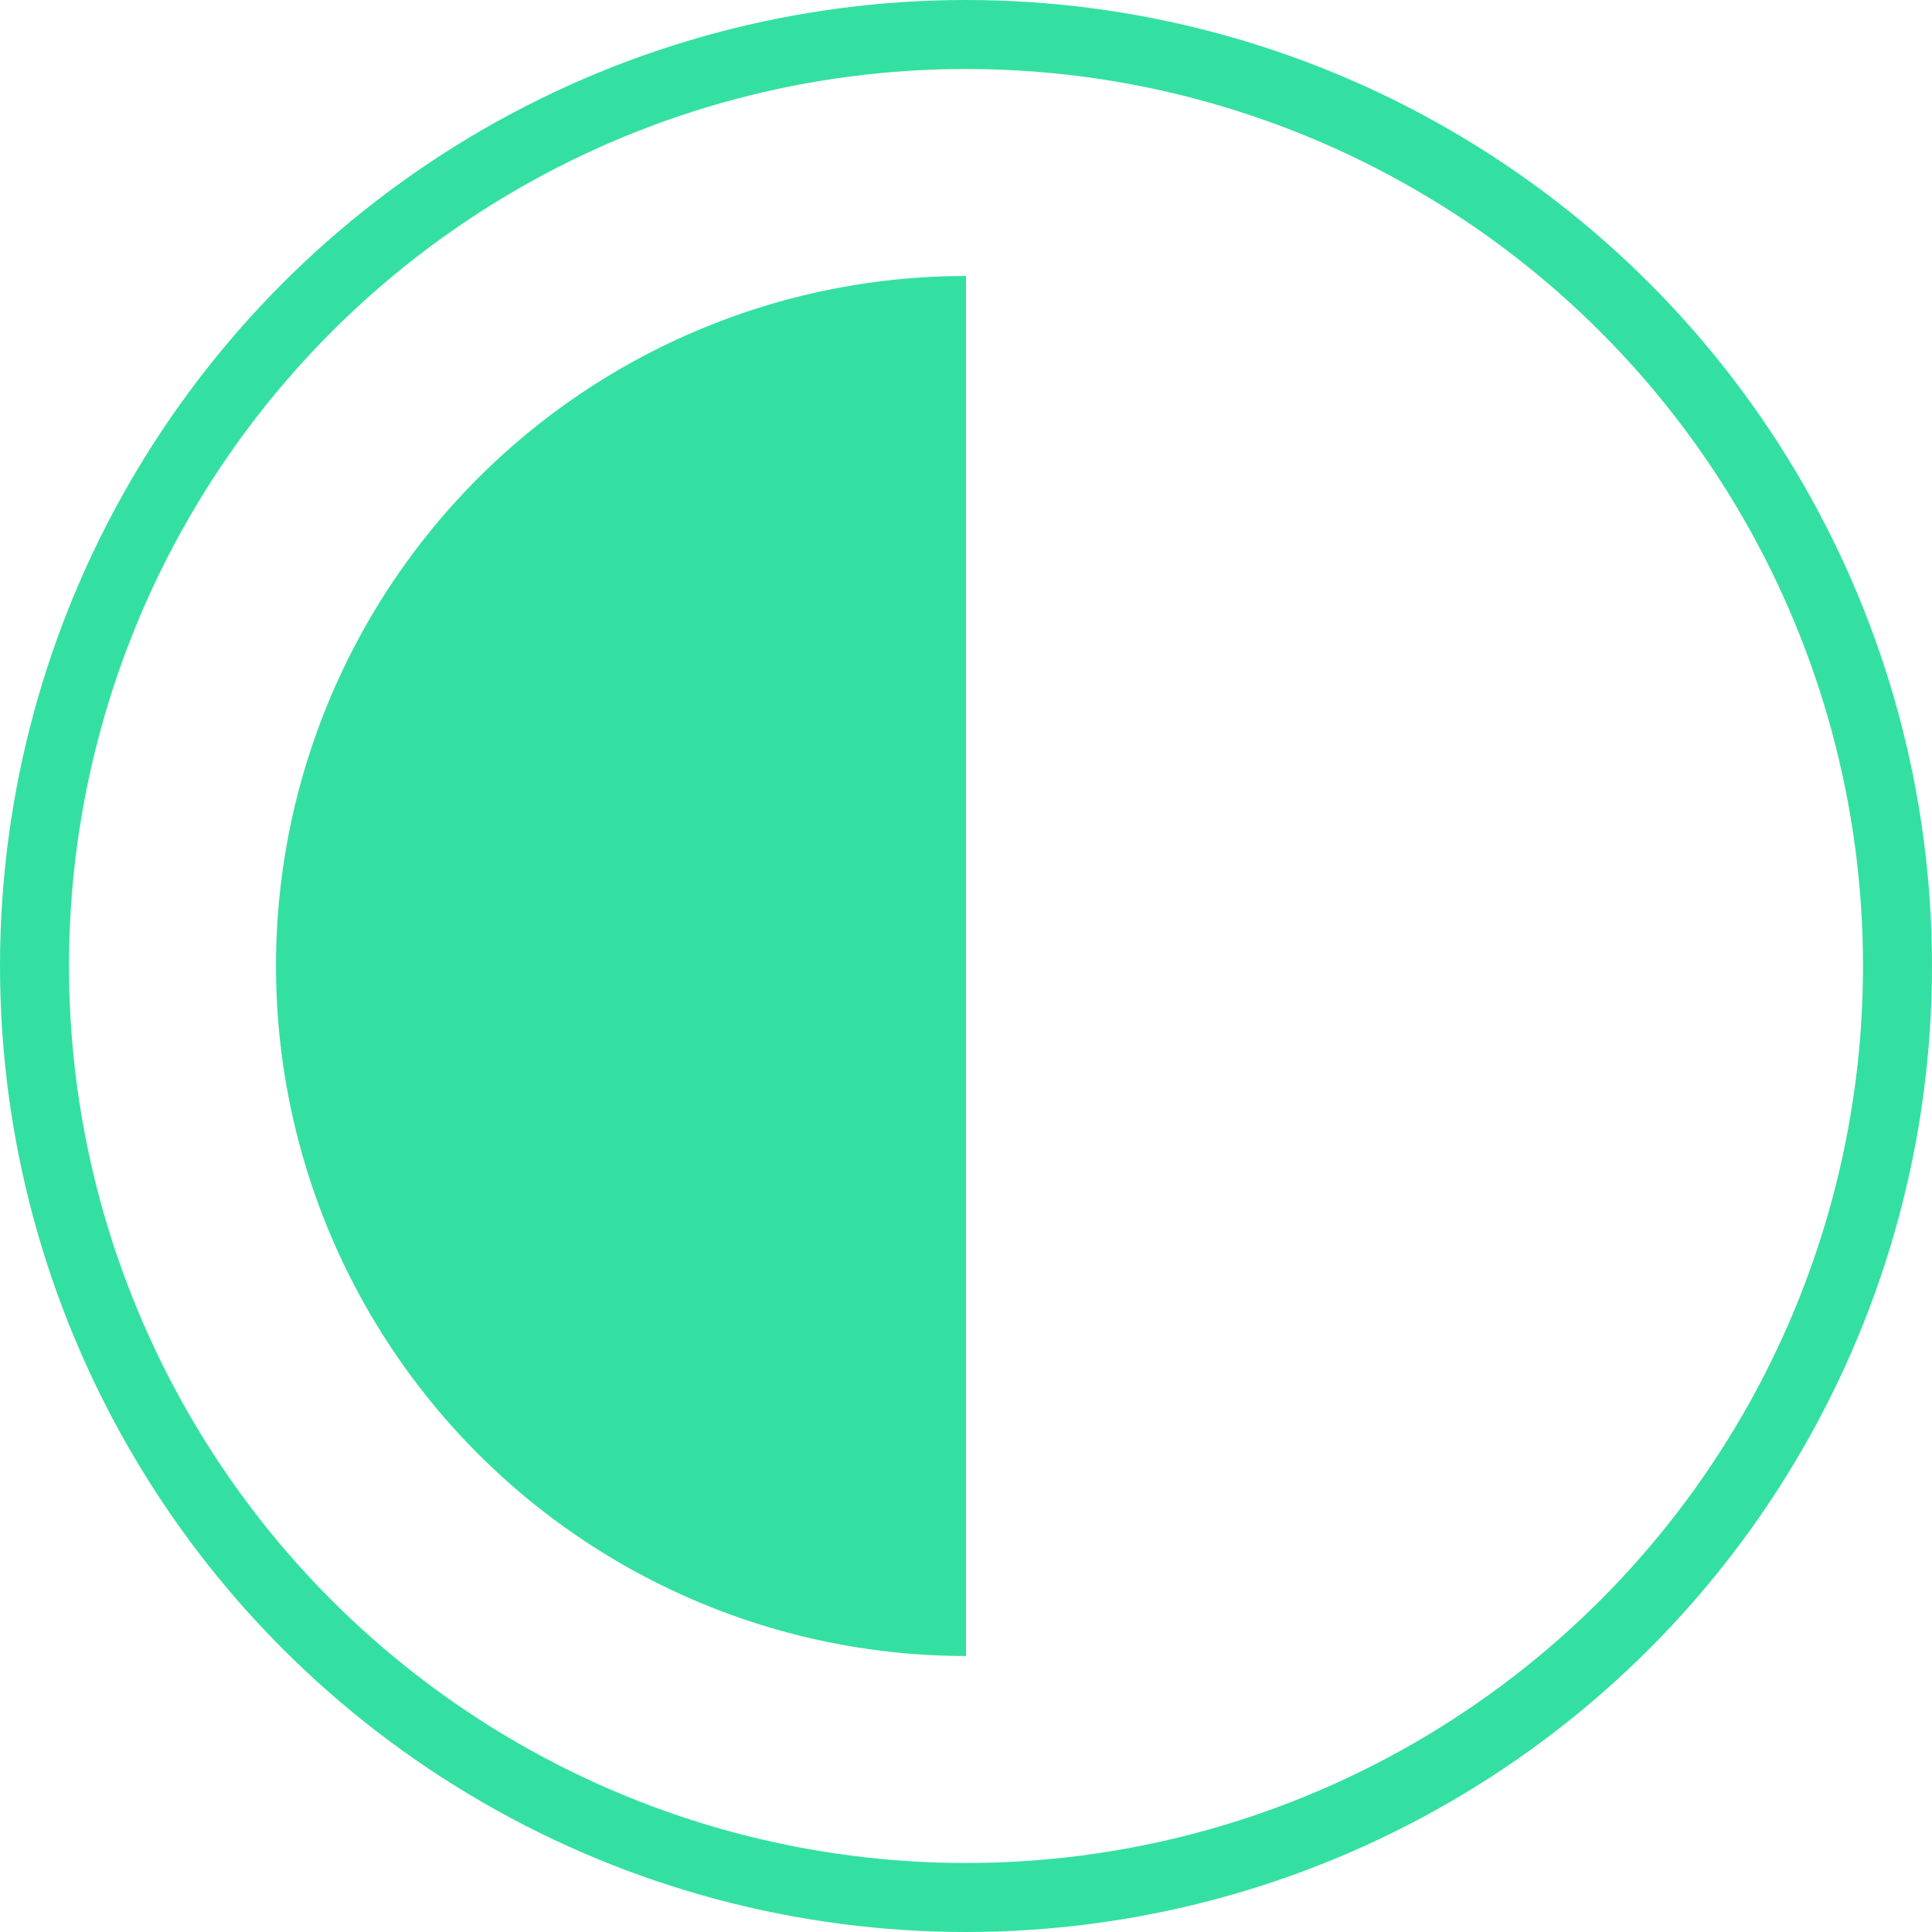 <svg xmlns="http://www.w3.org/2000/svg" width="28" height="28" viewBox="0 0 28 28">
  <g id="Group_307" data-name="Group 307" transform="translate(-873 -1414)">
    <g id="Ellipse_10" data-name="Ellipse 10" transform="translate(873 1414)" fill="none" stroke="#34e0a1" stroke-width="1">
      <circle cx="14" cy="14" r="14" stroke="none"/>
      <circle cx="14" cy="14" r="13.5" fill="none"/>
    </g>
    <path id="Path_1265" data-name="Path 1265" d="M-351.037-760.743a10,10,0,0,0-10,10,10,10,0,0,0,10,10Z" transform="translate(1238.037 2178.743)" fill="#34e0a1"/>
  </g>
</svg>
